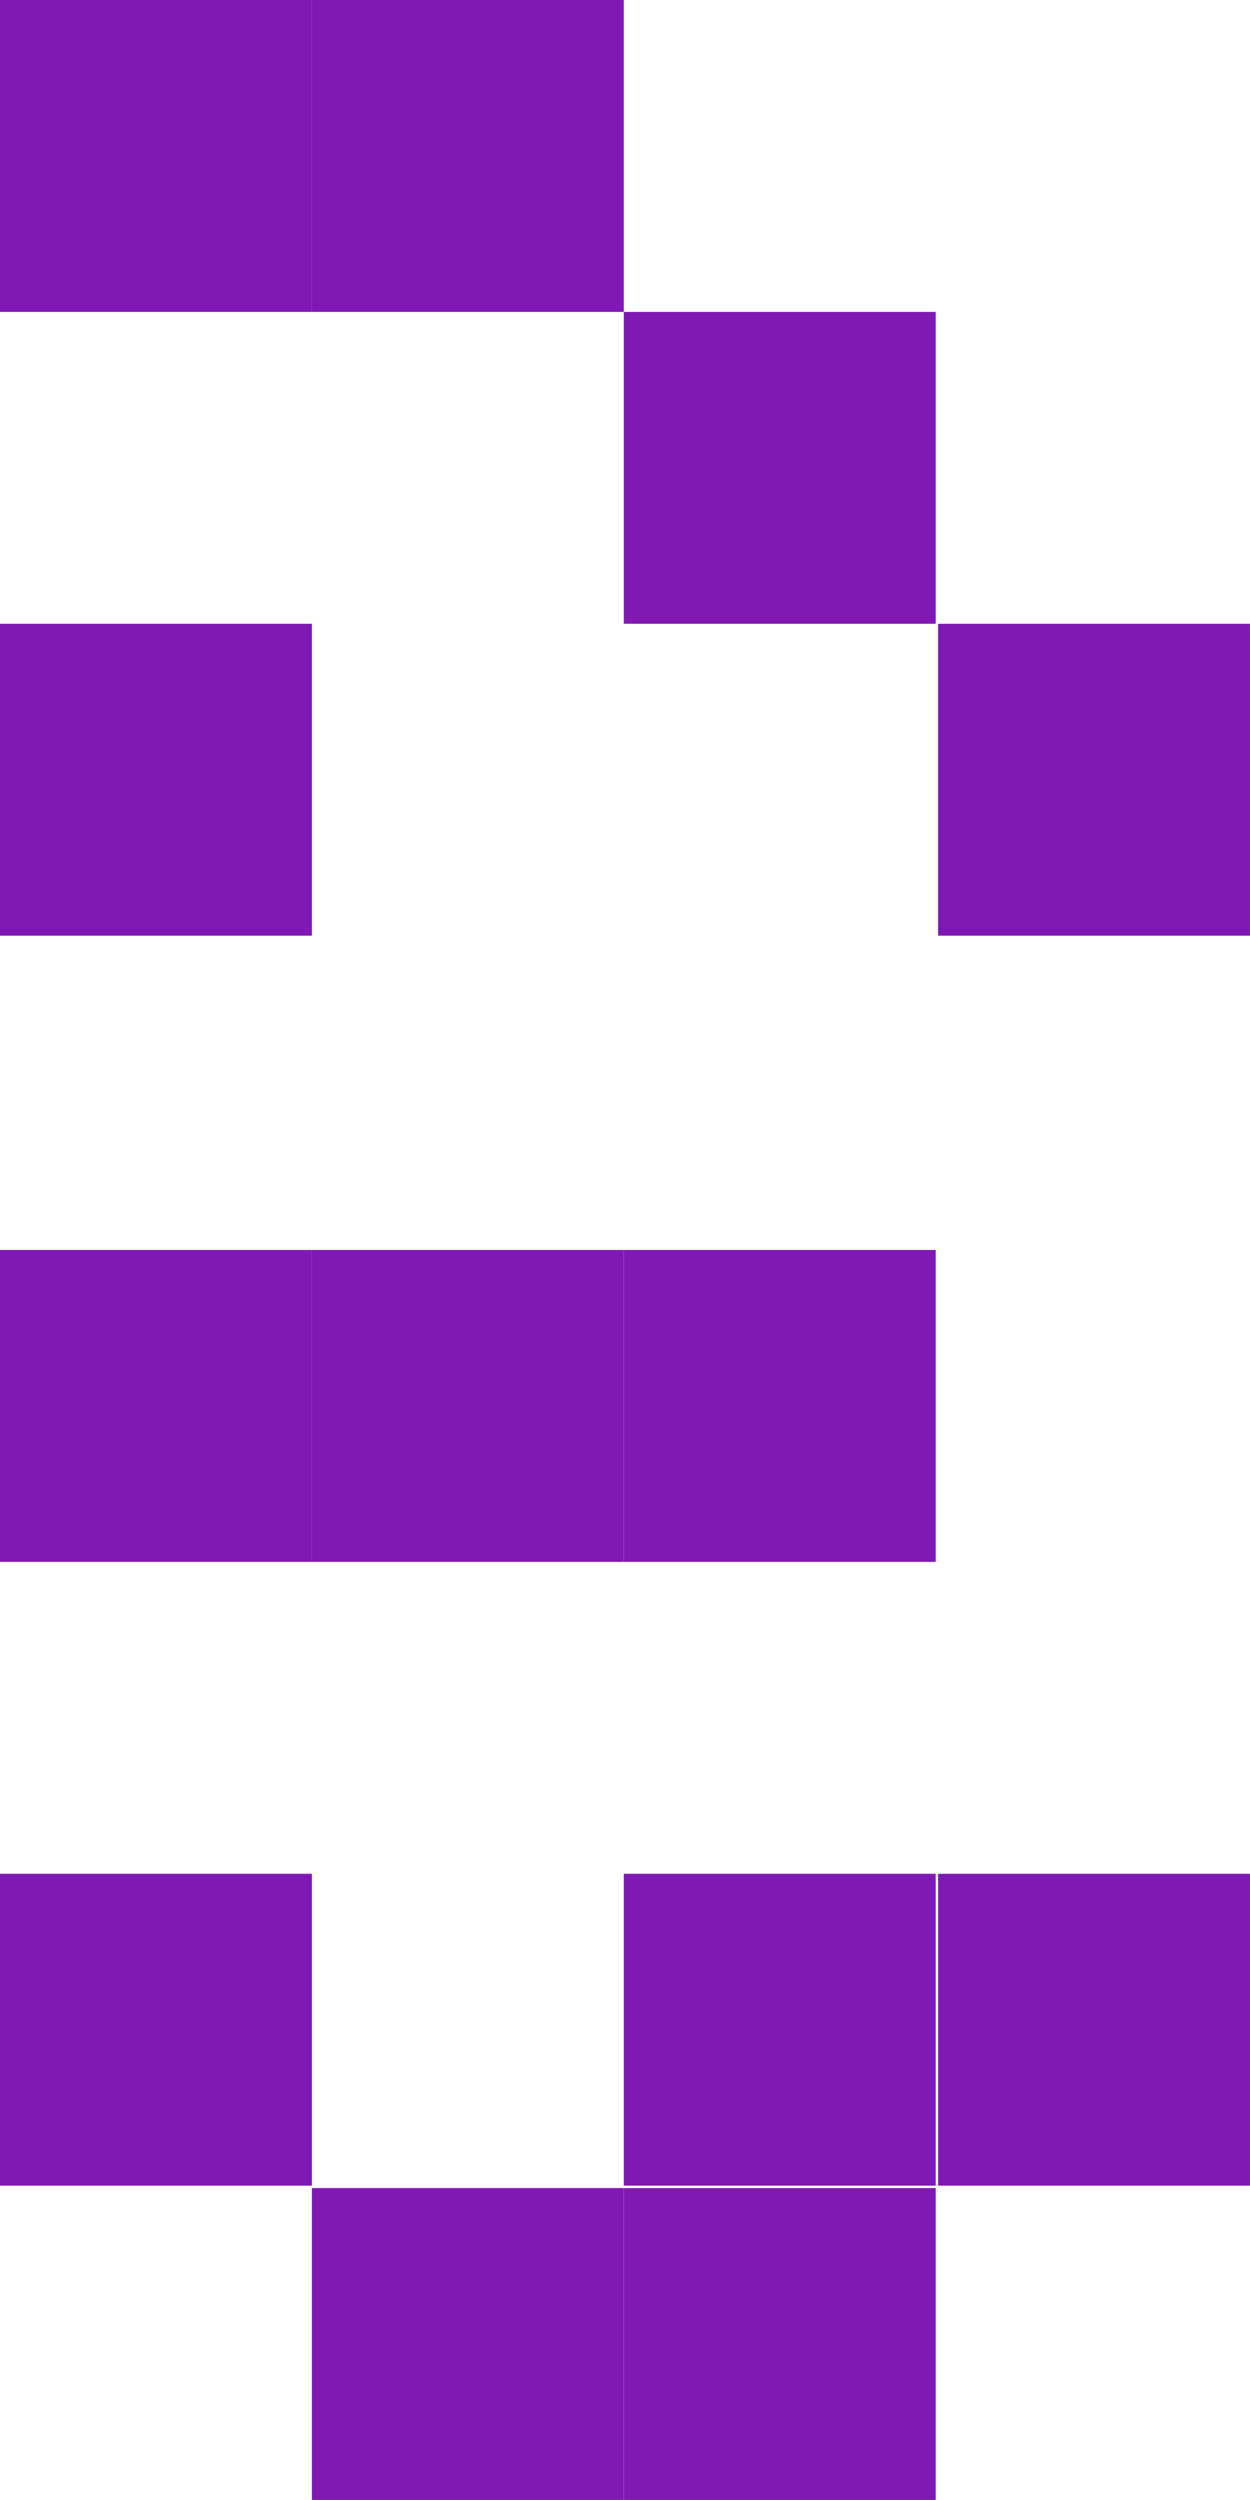 <svg id="Grupo_5" data-name="Grupo 5" xmlns="http://www.w3.org/2000/svg" width="48.831" height="97.661" viewBox="0 0 48.831 97.661">
  <rect id="Retângulo_1" data-name="Retângulo 1" width="12.184" height="12.184" transform="translate(0)" fill="#8019b3"/>
  <rect id="Retângulo_2" data-name="Retângulo 2" width="12.184" height="12.184" transform="translate(12.184)" fill="#8019b3"/>
  <rect id="Retângulo_11" data-name="Retângulo 11" width="12.184" height="12.184" transform="translate(24.369 12.184)" fill="#8019b3"/>
  <rect id="Retângulo_20" data-name="Retângulo 20" width="12.184" height="12.184" transform="translate(0 24.369)" fill="#8019b3"/>
  <rect id="Retângulo_21" data-name="Retângulo 21" width="12.184" height="12.184" transform="translate(36.646 24.369)" fill="#8019b3"/>
  <rect id="Retângulo_39" data-name="Retângulo 39" width="12.184" height="12.184" transform="translate(0 48.831)" fill="#8019b3"/>
  <rect id="Retângulo_40" data-name="Retângulo 40" width="12.184" height="12.184" transform="translate(12.184 48.831)" fill="#8019b3"/>
  <rect id="Retângulo_41" data-name="Retângulo 41" width="12.184" height="12.184" transform="translate(24.369 48.831)" fill="#8019b3"/>
  <rect id="Retângulo_55" data-name="Retângulo 55" width="12.184" height="12.184" transform="translate(0 73.199)" fill="#8019b3"/>
  <rect id="Retângulo_56" data-name="Retângulo 56" width="12.184" height="12.184" transform="translate(24.369 73.199)" fill="#8019b3"/>
  <rect id="Retângulo_57" data-name="Retângulo 57" width="12.184" height="12.184" transform="translate(36.646 73.199)" fill="#8019b3"/>
  <rect id="Retângulo_68" data-name="Retângulo 68" width="12.184" height="12.184" transform="translate(12.184 85.477)" fill="#8019b3"/>
  <rect id="Retângulo_69" data-name="Retângulo 69" width="12.184" height="12.184" transform="translate(24.369 85.477)" fill="#8019b3"/>
</svg>
